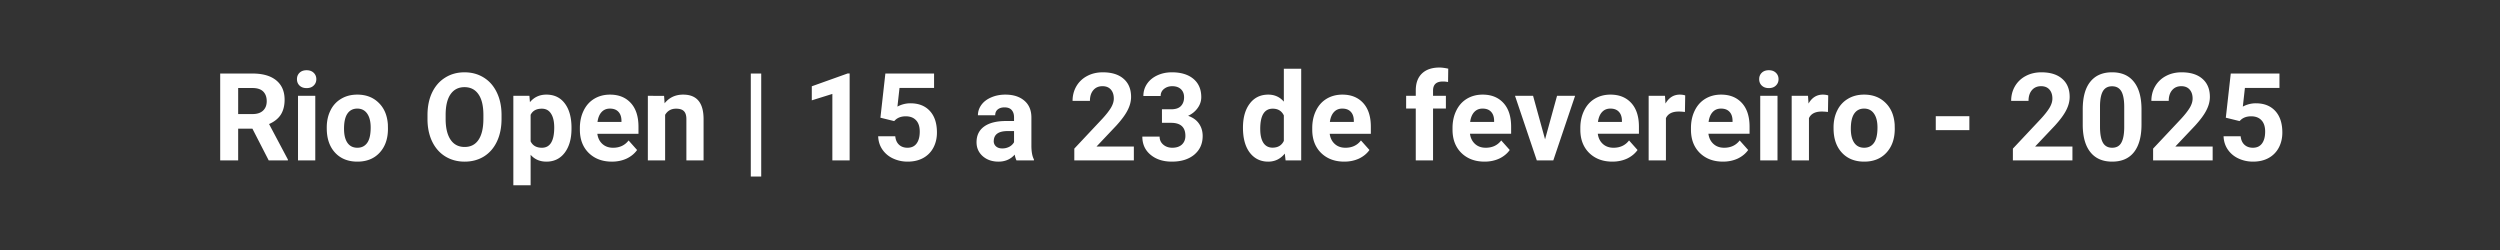 <svg xmlns="http://www.w3.org/2000/svg" viewBox="0 0 450 45" version="1.0"><rect x="0" y="0" width="450" height="45" fill="#333333" stroke="none"/><path d="M45.432 23.156h-2.563v5.719h-3.234v-15.64h5.812c1.852 0 3.282.413 4.282 1.234 1 .824 1.5 1.984 1.5 3.484 0 1.074-.231 1.969-.688 2.688-.46.71-1.164 1.273-2.11 1.687l3.391 6.39v.157H48.37Zm-2.563-2.625h2.594c.812 0 1.437-.203 1.875-.61.445-.413.672-.984.672-1.702 0-.739-.211-1.317-.625-1.735-.418-.425-1.063-.64-1.938-.64H42.87Zm13.881 8.344h-3.109V17.25h3.11ZM53.454 14.25c0-.469.156-.852.468-1.156.313-.301.735-.453 1.266-.453s.953.152 1.266.453c.32.304.484.687.484 1.156 0 .469-.164.855-.484 1.156-.313.305-.735.453-1.266.453-.523 0-.945-.148-1.266-.453-.312-.3-.468-.687-.468-1.156Zm5.363 8.703c0-1.156.222-2.18.672-3.078a4.848 4.848 0 0 1 1.922-2.094c.832-.5 1.8-.75 2.906-.75 1.562 0 2.836.485 3.828 1.453 1 .961 1.555 2.262 1.672 3.907l.015.796c0 1.782-.5 3.215-1.5 4.297-.992 1.075-2.324 1.61-4 1.61-1.68 0-3.015-.535-4.015-1.61-1-1.082-1.5-2.547-1.5-4.39Zm3.11.234c0 1.094.206 1.938.624 2.532.414.586 1.008.875 1.781.875.75 0 1.332-.285 1.75-.86.426-.582.641-1.507.641-2.78 0-1.083-.215-1.923-.64-2.517-.419-.593-1.008-.89-1.766-.89-.762 0-1.352.297-1.766.89-.418.594-.625 1.512-.625 2.75Zm28.351-1.781c0 1.543-.277 2.899-.828 4.063-.543 1.156-1.32 2.054-2.328 2.687-1.012.625-2.172.938-3.484.938-1.305 0-2.465-.313-3.485-.938-1.011-.625-1.796-1.515-2.359-2.672-.555-1.156-.836-2.484-.844-3.984v-.781c0-1.54.274-2.895.828-4.063.563-1.164 1.348-2.062 2.36-2.687 1.008-.633 2.164-.953 3.469-.953 1.312 0 2.472.32 3.484.953 1.008.625 1.789 1.523 2.344 2.687.562 1.168.843 2.516.843 4.047Zm-3.265-.703c0-1.644-.297-2.89-.89-3.734-.587-.852-1.423-1.282-2.516-1.282-1.075 0-1.907.422-2.5 1.266-.586.836-.883 2.063-.891 3.688v.765c0 1.594.289 2.836.875 3.719.594.887 1.441 1.328 2.547 1.328 1.082 0 1.91-.422 2.484-1.266.582-.851.88-2.093.89-3.718Zm15.858 2.469c0 1.793-.406 3.23-1.218 4.312-.813 1.075-1.914 1.61-3.297 1.61-1.18 0-2.125-.41-2.844-1.235v5.485h-3.11V17.25h2.891l.094 1.14c.758-.906 1.742-1.359 2.953-1.359 1.426 0 2.535.531 3.328 1.594.801 1.062 1.203 2.527 1.203 4.39Zm-3.109-.235c0-1.07-.195-1.898-.578-2.484-.375-.594-.93-.89-1.656-.89-.98 0-1.653.37-2.016 1.109v4.765c.375.774 1.05 1.157 2.031 1.157 1.477 0 2.22-1.219 2.22-3.657Zm10.384 6.157c-1.711 0-3.102-.52-4.172-1.563-1.063-1.05-1.594-2.445-1.594-4.187v-.297c0-1.164.223-2.207.672-3.125.445-.926 1.082-1.64 1.906-2.14.832-.5 1.781-.75 2.844-.75 1.582 0 2.832.507 3.75 1.515.914 1 1.375 2.422 1.375 4.265v1.266h-7.406c.101.762.406 1.371.906 1.828.508.461 1.148.688 1.922.688 1.195 0 2.129-.438 2.797-1.313l1.53 1.719c-.468.656-1.1 1.172-1.89 1.547-.793.363-1.672.547-2.64.547Zm-.36-9.547c-.617 0-1.117.21-1.5.625-.386.418-.633 1.012-.734 1.781h4.312v-.25c-.011-.687-.199-1.219-.562-1.594-.356-.375-.86-.562-1.516-.562Zm9.749-2.297.094 1.344c.832-1.04 1.945-1.563 3.344-1.563 1.226 0 2.144.367 2.75 1.094.601.719.91 1.797.922 3.234v7.516h-3.094v-7.438c0-.656-.149-1.128-.438-1.421-.281-.301-.758-.454-1.422-.454-.875 0-1.53.372-1.968 1.11v8.203h-3.11V17.25Zm17.485 14.531h-1.876V13.234h1.875Zm15.915-2.906h-3.11V16.906l-3.702 1.156v-2.53l6.469-2.313h.343Zm5.542-7.688.89-7.953h8.766v2.594h-6.219l-.375 3.36a4.837 4.837 0 0 1 2.344-.594c1.489 0 2.656.465 3.5 1.39.844.918 1.266 2.211 1.266 3.875 0 1.012-.215 1.918-.64 2.72a4.483 4.483 0 0 1-1.829 1.858c-.793.438-1.73.657-2.812.657-.95 0-1.829-.196-2.641-.578a4.698 4.698 0 0 1-1.906-1.61c-.469-.695-.719-1.488-.75-2.375h3.078c.062.649.285 1.153.672 1.516.394.367.906.547 1.531.547.707 0 1.25-.25 1.625-.75.383-.508.578-1.227.578-2.157 0-.882-.219-1.562-.656-2.03-.438-.477-1.059-.72-1.86-.72-.742 0-1.34.196-1.796.579l-.297.28Zm24.488 7.688a3.87 3.87 0 0 1-.313-1.047c-.75.844-1.726 1.266-2.921 1.266-1.149 0-2.094-.328-2.844-.985-.742-.664-1.11-1.5-1.11-2.5 0-1.226.454-2.172 1.36-2.828.914-.664 2.238-1 3.969-1h1.421v-.672c0-.539-.14-.972-.421-1.297-.274-.32-.704-.484-1.297-.484-.524 0-.934.133-1.235.39-.293.25-.437.594-.437 1.032h-3.11c0-.676.208-1.3.625-1.875.415-.57 1.004-1.02 1.766-1.344.758-.332 1.613-.5 2.563-.5 1.425 0 2.562.367 3.406 1.094.844.719 1.265 1.73 1.265 3.031v5.031c0 1.106.149 1.938.454 2.5v.188Zm-2.563-2.156c.458 0 .88-.098 1.266-.297a2.08 2.08 0 0 0 .86-.828v-2h-1.157c-1.554 0-2.383.539-2.484 1.61l-.016.187c0 .386.133.703.406.953.282.25.657.375 1.125.375Zm23.693 2.156h-10.719V26.75l5.062-5.39c.696-.758 1.211-1.423 1.547-1.985.332-.57.5-1.113.5-1.625 0-.688-.18-1.227-.53-1.625-.356-.406-.856-.61-1.5-.61-.712 0-1.267.247-1.673.735-.398.48-.594 1.117-.594 1.906h-3.125c0-.957.223-1.828.672-2.61a4.83 4.83 0 0 1 1.938-1.859c.832-.445 1.773-.671 2.828-.671 1.613 0 2.863.39 3.75 1.171.895.774 1.344 1.86 1.344 3.266 0 .774-.203 1.559-.61 2.36-.398.804-1.086 1.742-2.062 2.812l-3.547 3.75h6.719Zm5.057-9.203h1.656c.79 0 1.375-.192 1.75-.578.383-.395.578-.922.578-1.578 0-.625-.195-1.114-.578-1.47-.375-.35-.89-.53-1.547-.53-.593 0-1.093.168-1.5.5-.398.324-.593.746-.593 1.265h-3.11c0-.812.22-1.539.657-2.187.445-.657 1.066-1.164 1.859-1.532.789-.363 1.66-.546 2.61-.546 1.656 0 2.952.398 3.89 1.187.937.793 1.406 1.887 1.406 3.281 0 .711-.219 1.368-.656 1.97a4.238 4.238 0 0 1-1.719 1.39c.883.312 1.54.789 1.969 1.422.437.625.656 1.367.656 2.218 0 1.399-.508 2.516-1.515 3.36-1.012.836-2.356 1.25-4.032 1.25-1.562 0-2.84-.41-3.828-1.235-.992-.82-1.484-1.91-1.484-3.265h3.11c0 .586.218 1.062.655 1.437.438.375.977.563 1.625.563.739 0 1.317-.192 1.735-.578.414-.395.625-.914.625-1.563 0-1.562-.86-2.344-2.578-2.344h-1.64Zm14.582 3.312c0-1.812.406-3.254 1.219-4.328.812-1.082 1.925-1.625 3.343-1.625 1.133 0 2.067.422 2.797 1.266v-5.922h3.125v16.5h-2.812l-.14-1.234c-.782.968-1.778 1.453-2.985 1.453-1.375 0-2.48-.535-3.313-1.61-.824-1.082-1.234-2.582-1.234-4.5Zm3.11.22c0 1.085.187 1.917.562 2.5.383.585.937.874 1.656.874.969 0 1.644-.406 2.031-1.219v-4.578c-.387-.812-1.054-1.219-2-1.219-1.5 0-2.25 1.215-2.25 3.641Zm15.128 5.89c-1.711 0-3.102-.52-4.172-1.563-1.063-1.05-1.594-2.445-1.594-4.187v-.297c0-1.164.223-2.207.672-3.125.445-.926 1.082-1.64 1.906-2.14.832-.5 1.782-.75 2.844-.75 1.582 0 2.832.507 3.75 1.515.914 1 1.375 2.422 1.375 4.265v1.266h-7.406c.101.762.406 1.371.906 1.828.508.461 1.149.688 1.922.688 1.195 0 2.129-.438 2.797-1.313L246.503 27c-.469.656-1.101 1.172-1.89 1.547-.793.363-1.672.547-2.641.547Zm-.36-9.547c-.617 0-1.117.21-1.5.625-.386.418-.632 1.012-.734 1.781h4.313v-.25c-.012-.687-.2-1.219-.563-1.594-.355-.375-.86-.562-1.516-.562Zm13.227 9.328v-9.344h-1.734V17.25h1.734v-.984c0-1.301.367-2.313 1.11-3.032.75-.718 1.8-1.078 3.156-1.078.425 0 .953.07 1.578.203l-.032 2.407a4.157 4.157 0 0 0-.953-.094c-1.168 0-1.75.547-1.75 1.64v.938h2.313v2.281h-2.313v9.344Zm12.383.219c-1.71 0-3.101-.52-4.172-1.563-1.062-1.05-1.593-2.445-1.593-4.187v-.297c0-1.164.222-2.207.672-3.125.445-.926 1.082-1.64 1.906-2.14.832-.5 1.781-.75 2.844-.75 1.582 0 2.832.507 3.75 1.515.914 1 1.375 2.422 1.375 4.265v1.266h-7.407c.102.762.407 1.371.907 1.828.507.461 1.148.688 1.921.688 1.196 0 2.13-.438 2.797-1.313L271.754 27c-.47.656-1.102 1.172-1.891 1.547-.793.363-1.672.547-2.64.547Zm-.36-9.547c-.616 0-1.116.21-1.5.625-.386.418-.632 1.012-.733 1.781h4.312v-.25c-.012-.687-.2-1.219-.562-1.594-.356-.375-.86-.562-1.516-.562Zm11.25 5.531 2.156-7.828h3.25l-3.922 11.625h-2.969l-3.921-11.625h3.25Zm12.116 4.016c-1.711 0-3.102-.52-4.172-1.563-1.062-1.05-1.594-2.445-1.594-4.187v-.297c0-1.164.223-2.207.672-3.125.446-.926 1.082-1.64 1.906-2.14.832-.5 1.782-.75 2.844-.75 1.582 0 2.832.507 3.75 1.515.914 1 1.375 2.422 1.375 4.265v1.266h-7.406c.102.762.406 1.371.906 1.828.508.461 1.149.688 1.922.688 1.195 0 2.129-.438 2.797-1.313L294.759 27c-.469.656-1.101 1.172-1.89 1.547-.793.363-1.672.547-2.641.547Zm-.36-9.547c-.617 0-1.117.21-1.5.625-.386.418-.632 1.012-.734 1.781h4.313v-.25c-.012-.687-.2-1.219-.563-1.594-.355-.375-.86-.562-1.515-.562Zm13.422.609a9.378 9.378 0 0 0-1.11-.078c-1.18 0-1.95.399-2.313 1.188v7.609h-3.109V17.25h2.938l.093 1.39c.614-1.07 1.473-1.609 2.578-1.609.344 0 .665.047.97.14Zm6.85 8.938c-1.71 0-3.101-.52-4.171-1.563-1.063-1.05-1.594-2.445-1.594-4.187v-.297c0-1.164.222-2.207.672-3.125.445-.926 1.082-1.64 1.906-2.14.832-.5 1.781-.75 2.844-.75 1.582 0 2.832.507 3.75 1.515.914 1 1.375 2.422 1.375 4.265v1.266h-7.407c.102.762.407 1.371.907 1.828.508.461 1.148.688 1.922.688 1.195 0 2.128-.438 2.796-1.313L314.672 27c-.47.656-1.102 1.172-1.89 1.547-.794.363-1.673.547-2.642.547Zm-.359-9.547c-.617 0-1.117.21-1.5.625-.387.418-.633 1.012-.734 1.781h4.312v-.25c-.012-.687-.199-1.219-.562-1.594-.356-.375-.86-.562-1.516-.562Zm10.171 9.328h-3.11V17.25h3.11Zm-3.297-14.625c0-.469.156-.852.469-1.156.312-.301.734-.453 1.265-.453.532 0 .953.152 1.266.453.32.304.484.687.484 1.156 0 .469-.164.855-.484 1.156-.313.305-.734.453-1.266.453-.523 0-.945-.148-1.265-.453-.313-.3-.47-.687-.47-1.156Zm12.379 5.906a9.378 9.378 0 0 0-1.11-.078c-1.18 0-1.949.399-2.312 1.188v7.609h-3.11V17.25h2.938l.094 1.39c.613-1.07 1.472-1.609 2.578-1.609.344 0 .664.047.969.14Zm1.007 2.797c0-1.156.223-2.18.672-3.078a4.848 4.848 0 0 1 1.922-2.094c.832-.5 1.8-.75 2.906-.75 1.563 0 2.836.485 3.828 1.453 1 .961 1.555 2.262 1.672 3.907l.016.796c0 1.782-.5 3.215-1.5 4.297-.992 1.075-2.324 1.61-4 1.61-1.68 0-3.016-.535-4.016-1.61-1-1.082-1.5-2.547-1.5-4.39Zm3.11.234c0 1.094.207 1.938.625 2.532.414.586 1.007.875 1.78.875.75 0 1.333-.285 1.75-.86.427-.582.641-1.507.641-2.78 0-1.083-.214-1.923-.64-2.517-.418-.593-1.008-.89-1.766-.89-.762 0-1.351.297-1.765.89-.418.594-.625 1.512-.625 2.75Zm21.336.235h-6.047v-2.5h6.047Zm18.553 5.453h-10.72V26.75l5.063-5.39c.695-.758 1.211-1.423 1.547-1.985.332-.57.5-1.113.5-1.625 0-.688-.18-1.227-.531-1.625-.356-.406-.856-.61-1.5-.61-.711 0-1.266.247-1.672.735-.399.48-.594 1.117-.594 1.906h-3.125c0-.957.223-1.828.672-2.61a4.83 4.83 0 0 1 1.938-1.859c.832-.445 1.773-.671 2.828-.671 1.613 0 2.863.39 3.75 1.171.894.774 1.343 1.86 1.343 3.266 0 .774-.203 1.559-.609 2.36-.398.804-1.086 1.742-2.062 2.812l-3.547 3.75h6.718Zm12.432-6.469c0 2.168-.45 3.824-1.344 4.969-.898 1.148-2.211 1.719-3.938 1.719-1.699 0-3-.563-3.906-1.688-.906-1.125-1.37-2.738-1.39-4.844v-2.875c0-2.187.453-3.843 1.359-4.968.906-1.133 2.21-1.703 3.922-1.703 1.707 0 3.008.562 3.906 1.687.906 1.117 1.367 2.727 1.39 4.828Zm-3.11-3.156c0-1.29-.18-2.234-.53-2.828-.356-.594-.907-.89-1.657-.89-.73 0-1.274.28-1.625.843-.344.562-.527 1.445-.547 2.64v3.797c0 1.282.172 2.235.516 2.86.351.617.91.922 1.671.922.758 0 1.305-.297 1.641-.89.344-.602.52-1.517.531-2.735Zm15.918 9.625h-10.72V26.75l5.063-5.39c.695-.758 1.21-1.423 1.547-1.985.332-.57.5-1.113.5-1.625 0-.688-.18-1.227-.532-1.625-.355-.406-.855-.61-1.5-.61-.71 0-1.265.247-1.671.735-.399.48-.594 1.117-.594 1.906h-3.125c0-.957.222-1.828.672-2.61a4.83 4.83 0 0 1 1.937-1.859c.832-.445 1.774-.671 2.828-.671 1.614 0 2.864.39 3.75 1.171.895.774 1.344 1.86 1.344 3.266 0 .774-.203 1.559-.61 2.36-.398.804-1.085 1.742-2.062 2.812l-3.547 3.75h6.72Zm2.369-7.688.89-7.953h8.766v2.594h-6.219l-.375 3.36a4.837 4.837 0 0 1 2.344-.594c1.488 0 2.656.465 3.5 1.39.844.918 1.266 2.211 1.266 3.875 0 1.012-.215 1.918-.64 2.72a4.483 4.483 0 0 1-1.829 1.858c-.793.438-1.73.657-2.812.657-.95 0-1.829-.196-2.641-.578a4.698 4.698 0 0 1-1.906-1.61c-.47-.695-.72-1.488-.75-2.375h3.078c.062.649.285 1.153.672 1.516.394.367.906.547 1.53.547.708 0 1.25-.25 1.626-.75.383-.508.578-1.227.578-2.157 0-.882-.219-1.562-.656-2.03-.438-.477-1.059-.72-1.86-.72-.742 0-1.34.196-1.796.579l-.297.28Zm0 0" fill="#fff"/></svg>

